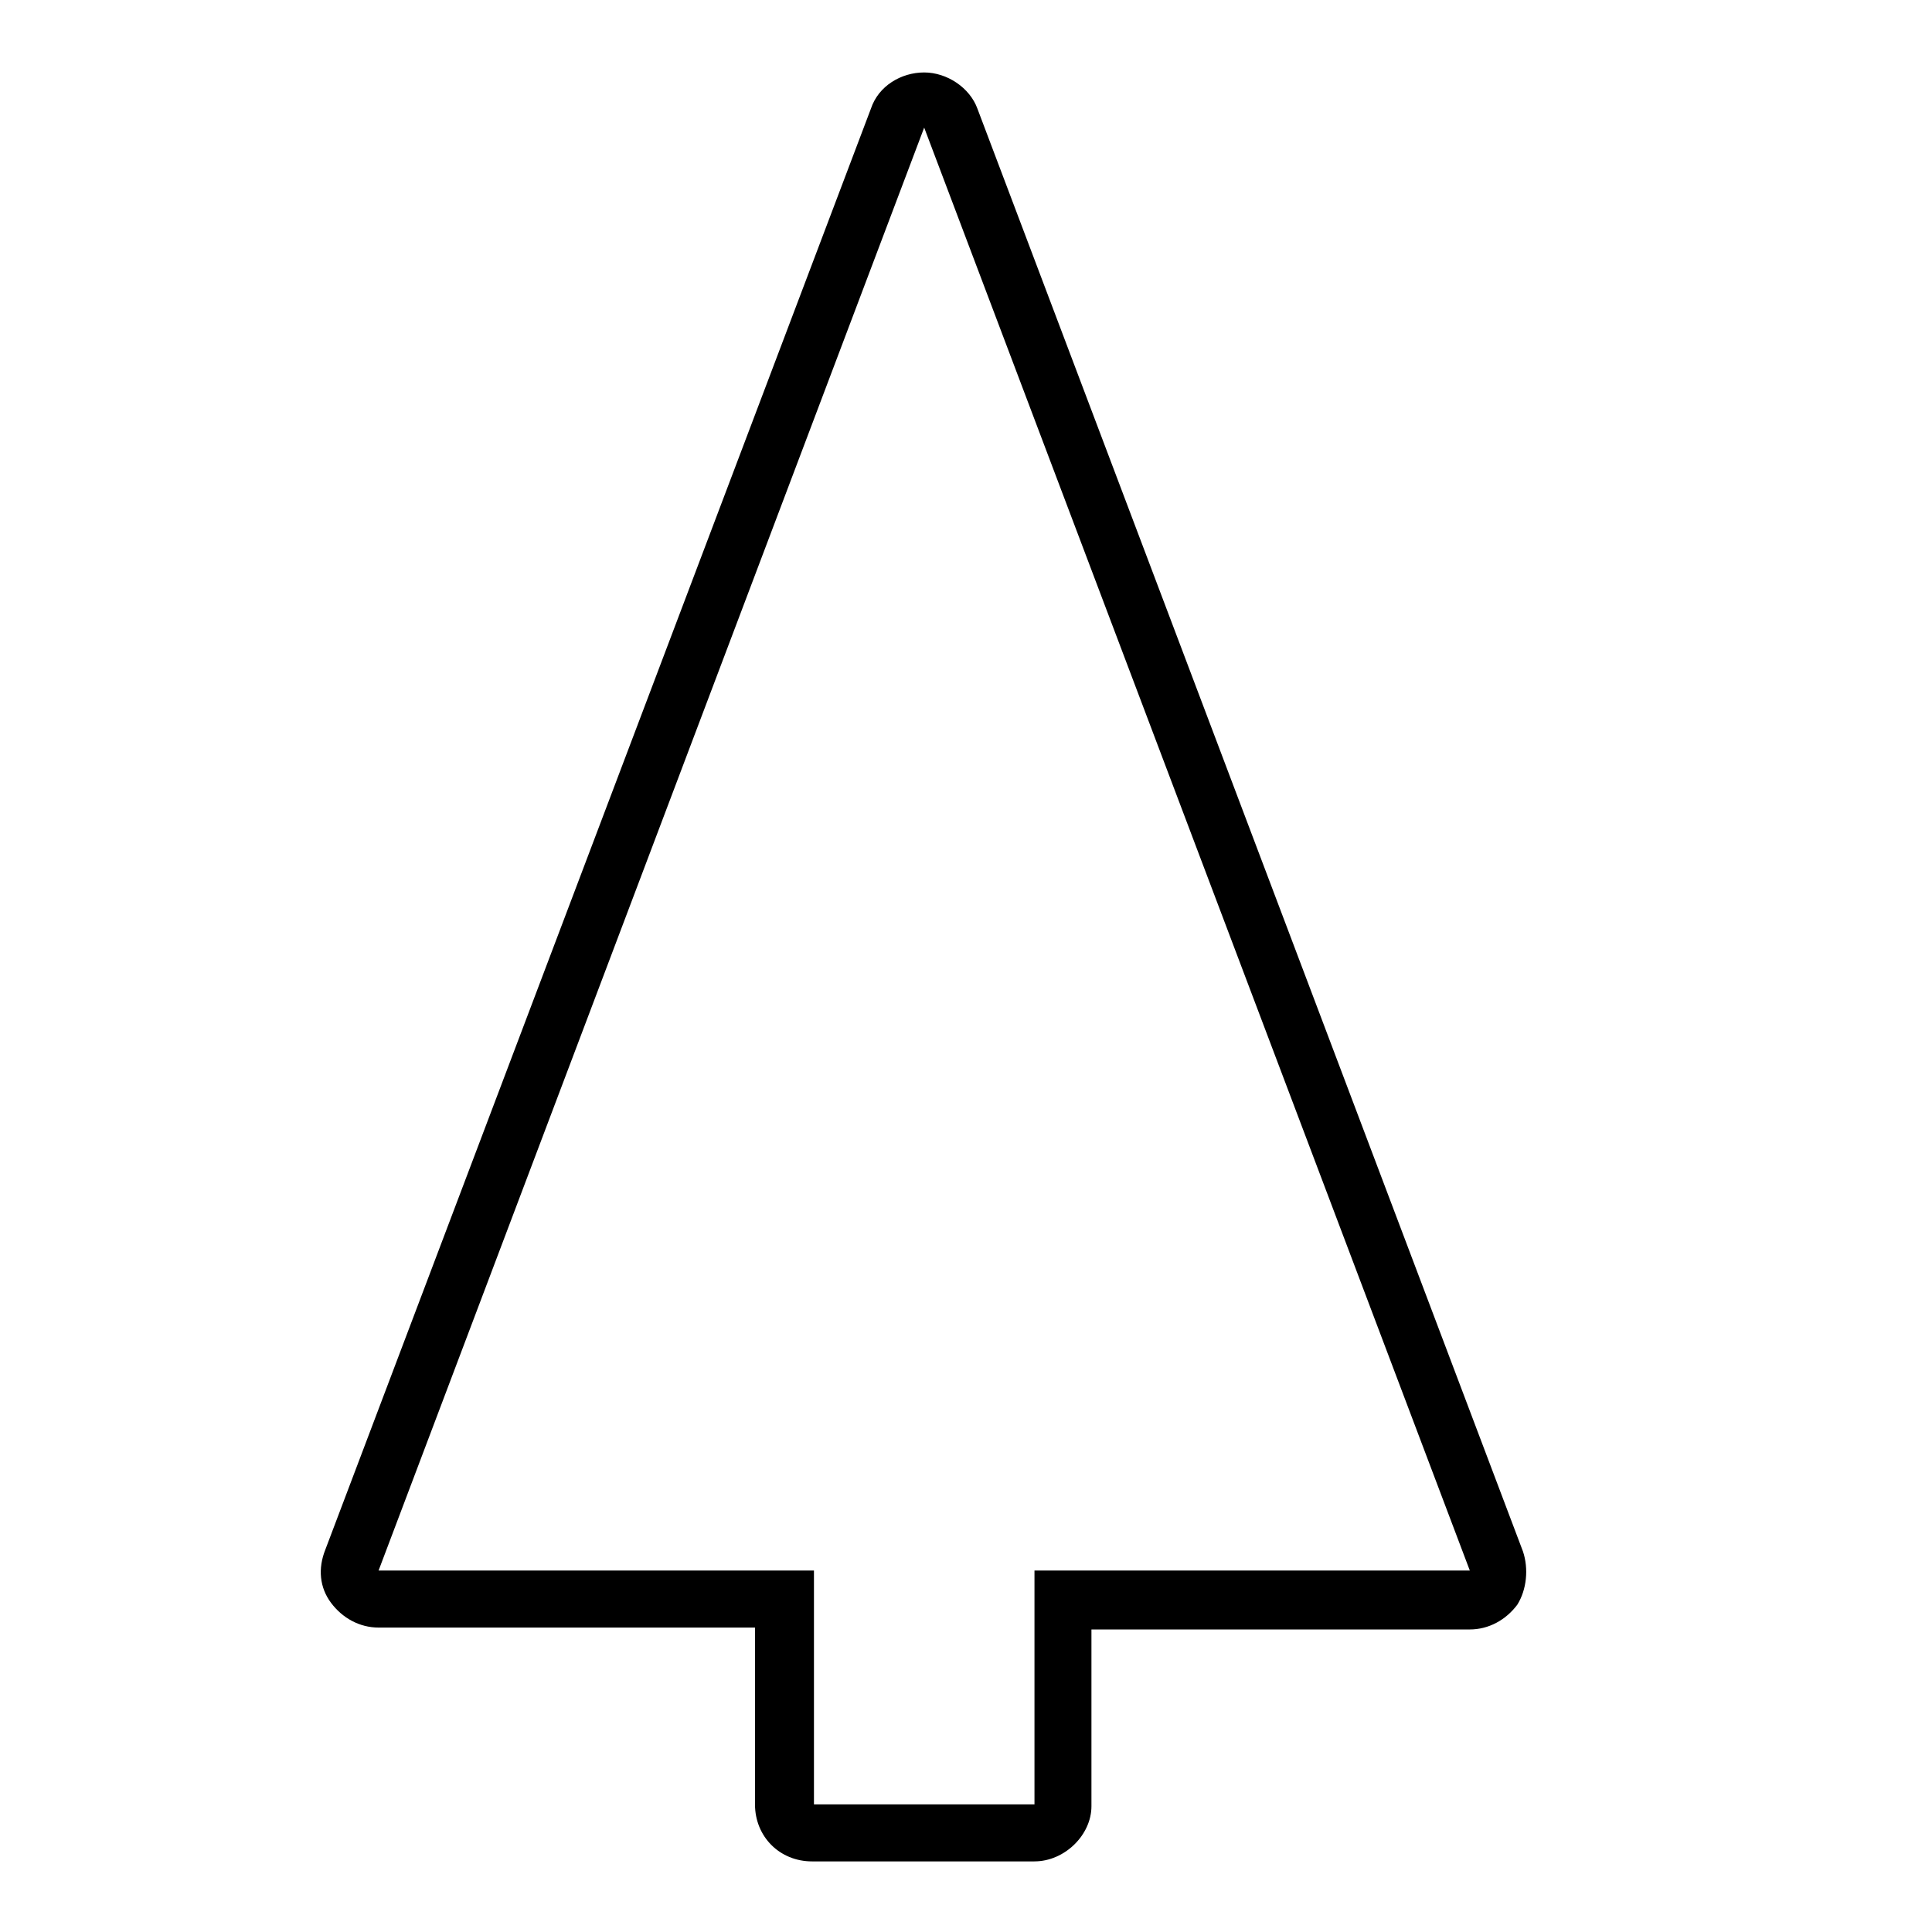 <?xml version="1.0" encoding="UTF-8"?>
<!-- The Best Svg Icon site in the world: iconSvg.co, Visit us! https://iconsvg.co -->
<svg fill="#000000" width="800px" height="800px" version="1.1" viewBox="144 144 512 512" xmlns="http://www.w3.org/2000/svg">
 <path d="m418.14 637.29h-58.945c-8.566 0-15.113-6.551-15.113-15.113v-46.855h-99.758c-5.039 0-9.574-2.519-12.594-6.551-3.023-4.031-3.527-9.07-1.512-14.105l144.59-381.89c2.016-6.047 8.059-9.574 14.105-9.574 6.047 0 12.09 4.031 14.105 9.574l144.59 382.39c1.512 4.535 1.008 10.078-1.512 14.105-3.023 4.031-7.559 6.551-12.594 6.551h-100.26v46.855c0 7.555-7.055 14.609-15.113 14.609zm-29.223-459.47-144.59 382.39h115.38v61.969h58.441v-61.969h115.37l7.055-2.519-7.055 2.519z"/>
</svg>
